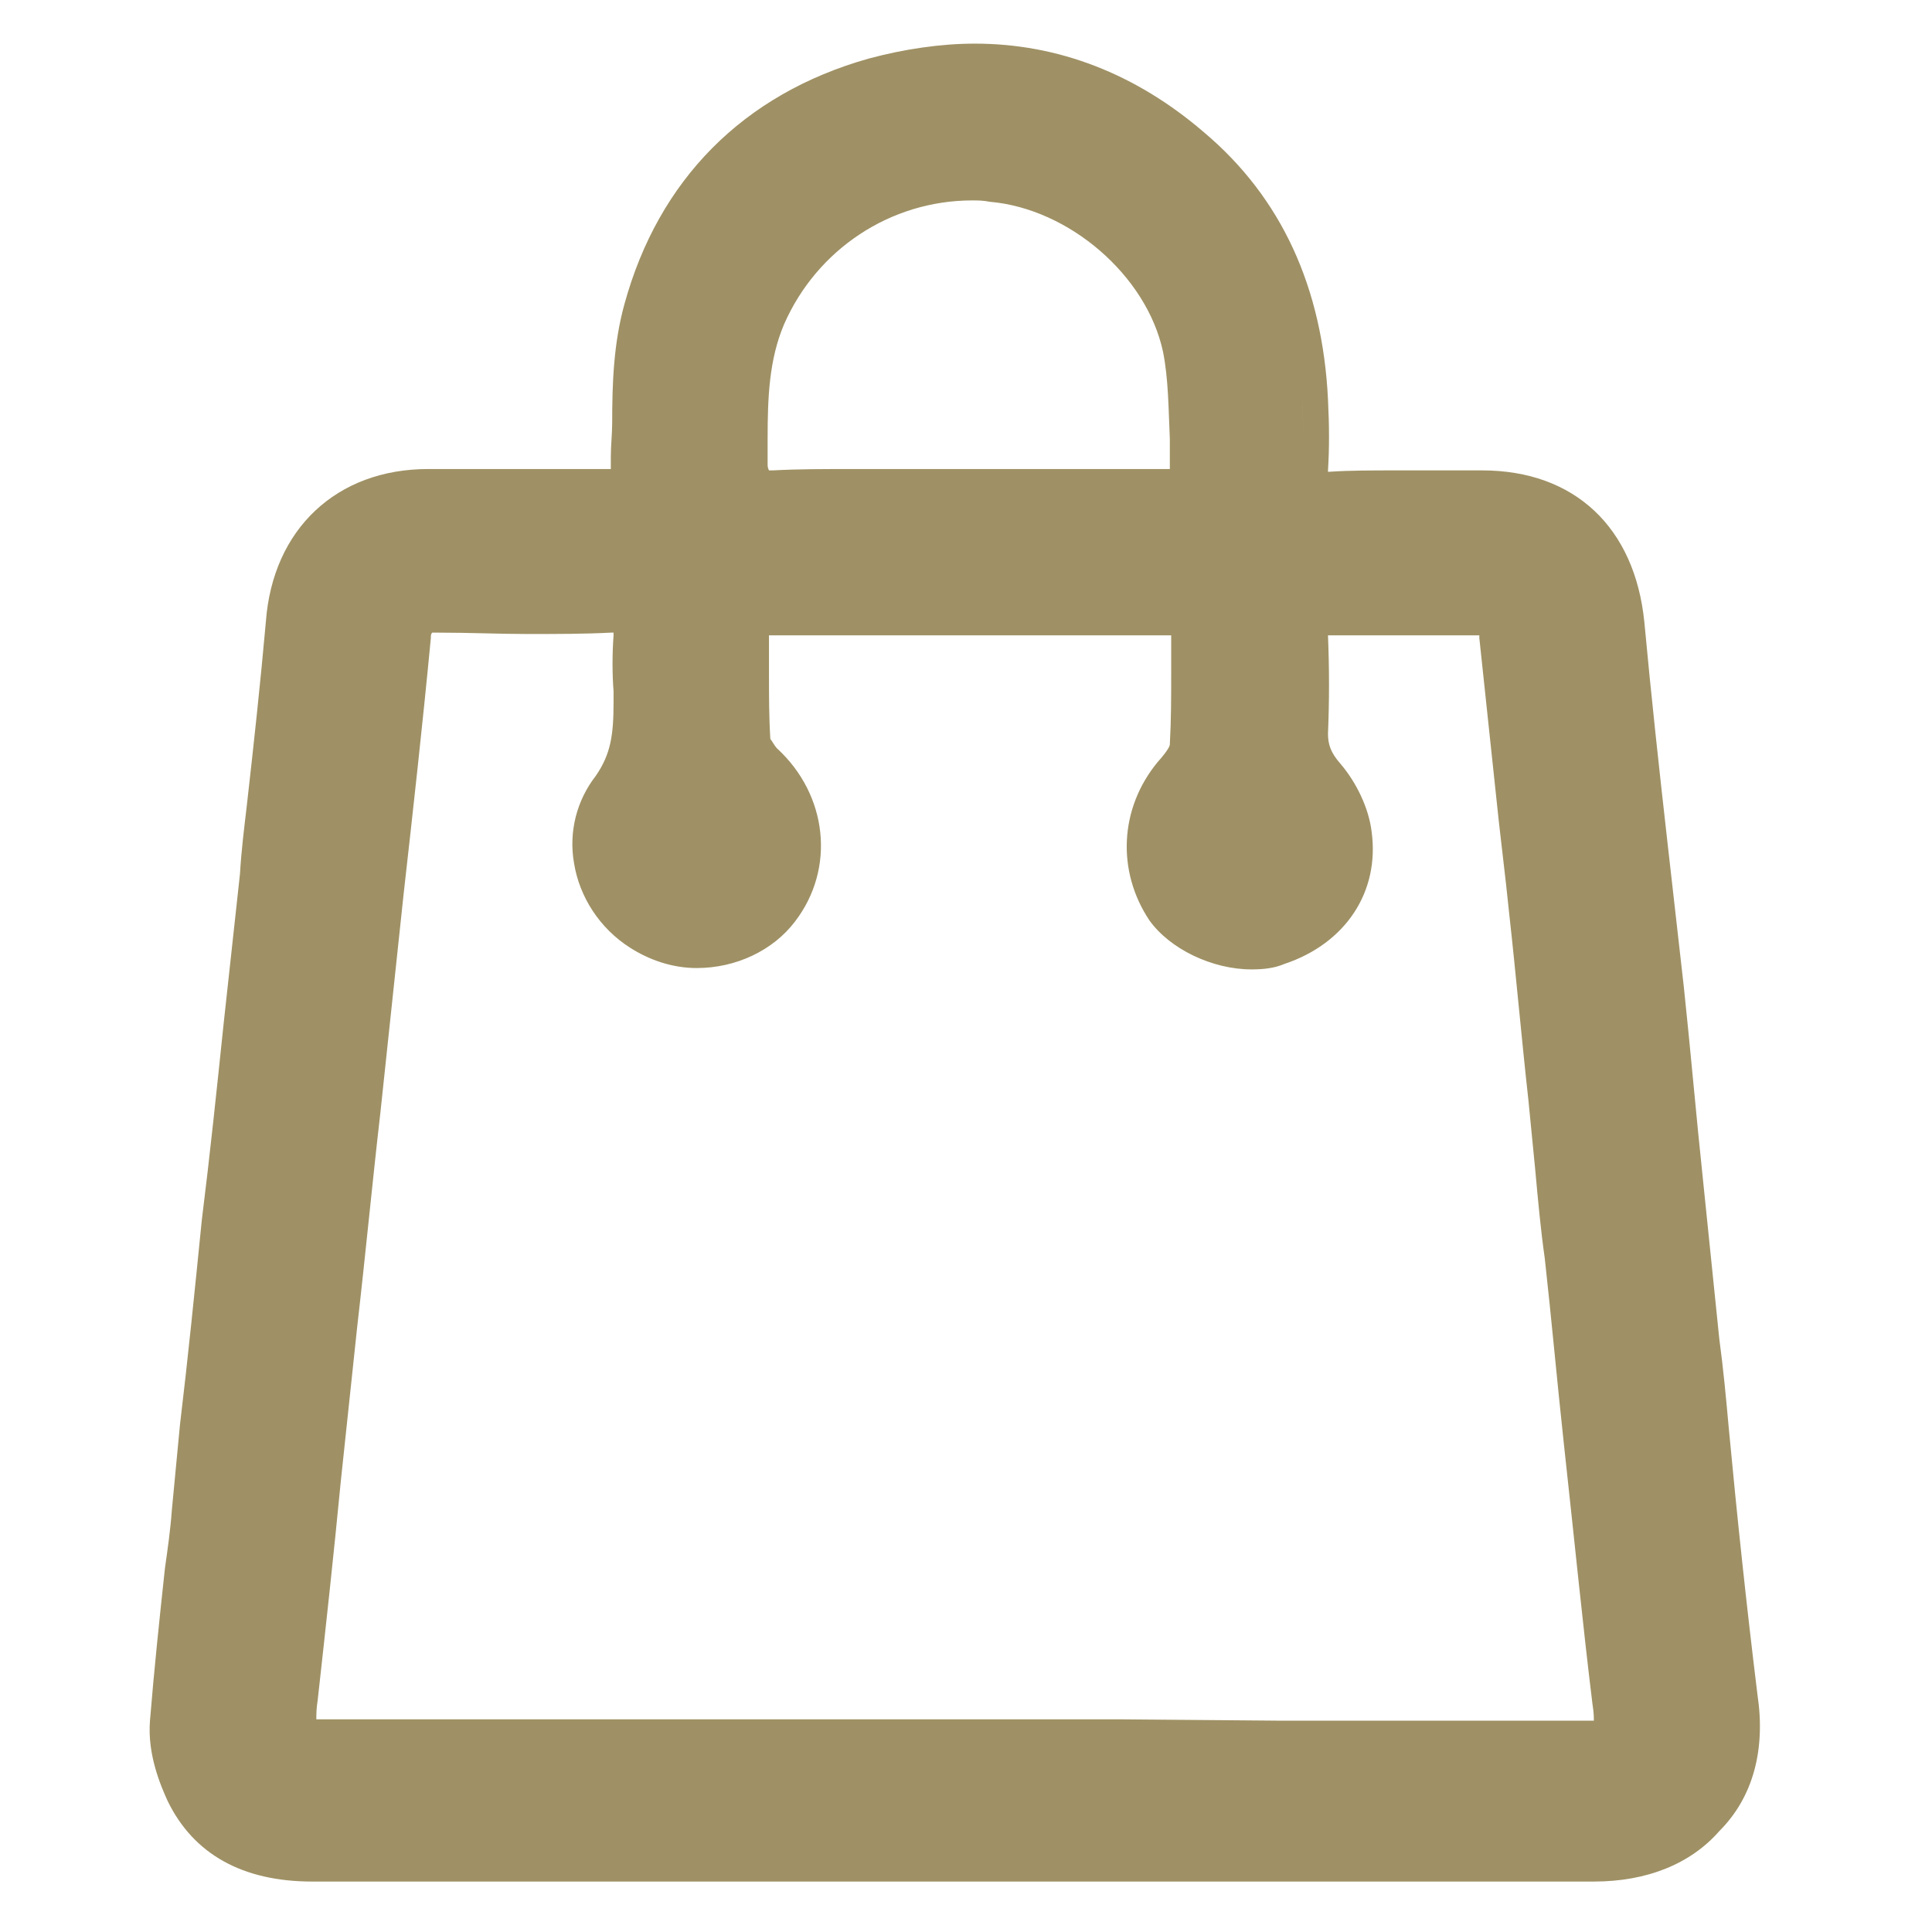 <?xml version="1.0" encoding="utf-8"?>
<!-- Generator: Adobe Illustrator 24.2.1, SVG Export Plug-In . SVG Version: 6.00 Build 0)  -->
<svg version="1.1" xmlns="http://www.w3.org/2000/svg" xmlns:xlink="http://www.w3.org/1999/xlink" x="0px" y="0px"
	 viewBox="0 0 141.7 141.7" style="enable-background:new 0 0 141.7 141.7;" xml:space="preserve">
<style type="text/css">
	.st0{display:none;}
	.st1{display:inline;fill:#9F9165;}
	.st2{display:inline;fill:none;stroke:#9F9165;stroke-width:13;stroke-miterlimit:10;}
	.st3{fill:none;}
	.st4{fill:#9F9165;}
</style>
<g id="akce" class="st0">
	<path class="st1" d="M9.7,53.5c40,0,79.4,0,119.2,0c0.1,1.9,0.2,3.6,0.2,5.4c0,21.1,0,42.1,0,63.2c0,12.3-4.4,16.6-16.8,16.6
		c-28.7,0-57.4,0-86,0c-12.3,0-16.6-4.3-16.6-16.7c0-20.9,0-41.8,0-62.7C9.7,57.5,9.7,55.8,9.7,53.5z M43.7,79.1
		c0-8.5,0-8.5-7.9-8.5c-8.9,0-8.9,0-8.9,8c0,8.8,0,8.8,8.1,8.8C43.7,87.4,43.7,87.4,43.7,79.1z M77.8,79c0-8.4,0-8.4-8-8.4
		c-8.8,0-8.8,0-8.8,8.1c0,8.7,0,8.7,8.2,8.7C77.8,87.4,77.8,87.4,77.8,79z M103.4,87.4c8.4,0,8.4,0,8.4-7.5c0-9.2,0-9.2-8.1-9.2
		c-8.6,0-8.6,0-8.6,8.3C95.1,87.4,95.1,87.4,103.4,87.4z M34.9,121.4c8.8,0,8.8,0,8.8-7.1c0-9.6,0-9.6-8.2-9.6c-8.6,0-8.6,0-8.6,7.9
		C27,121.4,27,121.4,34.9,121.4z M77.8,113.3c0-8.6,0-8.6-8.3-8.6c-8.5,0-8.5,0-8.5,7.9c0,8.9,0,8.9,8,8.9
		C77.8,121.4,77.8,121.4,77.8,113.3z M103.4,121.4c8.4,0,8.4,0,8.4-7.5c0-9.2,0-9.2-8.1-9.3c-8.7,0-8.7,0-8.7,8.2
		C95.1,121.4,95.1,121.4,103.4,121.4z"/>
	<path class="st1" d="M9.7,44.6C10.5,37,7.4,29.2,13.6,23c6-6,13.9-2.7,21.6-4.1c0-3.5,0-7.2,0-10.8c0-3.8,1.7-5.7,5.5-5.8
		c1.1,0,2.3,0,3.4,0c7.6,0,8.4,0.9,8.5,8.3c0,2.7,0,5.5,0,8.5c11.3,0,22.2,0,33.9,0c0-3.9,0-7.7,0-11.5c0-3.4,1.7-5,5-5.2
		c0.3,0,0.6,0,1,0c10.4-0.6,11.1,0,11.1,10.4c0,2.1,0,4.1,0,6.3c8.2,1.6,17.5-2.5,23.3,6c4,6,2,12.8,2.3,19.7
		C89.2,44.6,49.8,44.6,9.7,44.6z"/>
</g>
<g id="info" class="st0">
	<path class="st1" d="M82,85.8c0,7.8-0.1,15.6,0,23.3c0.1,3.7-2.8,7.3-6.9,7.2c-2.3-0.1-4.5-0.1-6.8,0c-3.8,0.1-7-2.9-7-7
		c0-6.7,0-13.4,0-20.1c0-5.2,0-10.5,0-15.7c0-0.9-0.3-1.2-1.2-1.1c-1.1,0.1-2.1,0-3.2,0c-2.1,0-3.6-1.3-3.6-3.4
		c-0.1-2.5-0.1-4.9,0-7.4c0.1-2.2,1.5-3.4,3.9-3.4c4.3,0,8.5,0,12.8,0c2.6,0,5.2,0,7.8,0c2.9,0,4.1,1.2,4.2,4.1
		C82,70.1,82,78,82,85.8C82,85.8,82,85.8,82,85.8z"/>
	<path class="st1" d="M82,39.8c-0.1,6.5-5.2,11.4-11.8,11.4c-5.9,0-11-5.3-11-11.4c0.1-6.5,5.2-11.5,11.7-11.4
		C77,28.4,82.1,33.7,82,39.8z"/>
	<circle class="st2" cx="70.9" cy="70.9" r="62.5"/>
</g>
<g id="shop">
	<g>
		<path class="st3" d="M95.5,29.3c0.1,1.6,0.1,3.3,0,5C95.6,32.6,95.6,31,95.5,29.3z"/>
		<path class="st3" d="M92.3,69c-0.2,0-0.4,0-0.7,0c0.1,0,0.1,0,0.2,0C92,69,92.2,69,92.3,69z"/>
		<path class="st3" d="M91.4,16c-1.2-1.8-2.6-3.4-4.3-4.9c0,0,0,0,0,0c0,0,0,0,0,0C88.8,12.6,90.3,14.2,91.4,16z"/>
		<path class="st3" d="M71.6,5.1c-0.1,0-0.3,0-0.4,0c0.2,0,0.4,0,0.6,0C71.7,5.1,71.6,5.1,71.6,5.1z"/>
		<path class="st3" d="M56.6,34.5l0.1,0c1.8,0,3.8-0.1,6.1-0.1c1.4,0,2.7,0,4.1,0c1.3,0,2.7,0,4,0l0.1,0l3.9,0l3.9,0
			c2.3,0,4.7,0,7,0c0-0.7,0-1.5,0-2.2c0-2.3,0-4.4-0.5-6.4c-1.2-5.6-6.9-10.5-12.7-11c-0.4,0-0.8-0.1-1.3-0.1
			c-6,0-11.4,3.6-13.8,9.1c-1.1,2.6-1.2,5.4-1.2,8.4c0,0.6,0,1.2,0,1.8c0,0.2,0,0.3,0,0.5C56.4,34.5,56.5,34.5,56.6,34.5z"/>
		<path class="st3" d="M102.5,36.4c-0.1,0-0.2,0-0.3,0c0.2,0,0.4,0,0.6,0C102.7,36.4,102.6,36.4,102.5,36.4z"/>
		<path class="st3" d="M62.4,36.4c0.4,0,0.7,0,1.1,0c-0.2,0-0.4,0-0.6,0C62.7,36.4,62.6,36.4,62.4,36.4z"/>
		<path class="st3" d="M23.1,136C23.1,136,23.1,136,23.1,136c-0.1,0-0.2,0-0.3,0C22.9,136,23,136,23.1,136z"/>
		<path class="st3" d="M102.9,44.5c1.9,0,3.7,0,5.6,0C106.6,44.5,104.7,44.5,102.9,44.5C102.8,44.5,102.9,44.5,102.9,44.5z"/>
		<path class="st3" d="M71,36.4C71,36.4,71,36.4,71,36.4C71,36.4,71,36.4,71,36.4c5,0,9.9,0,14.9,0c-2.4,0-4.8,0-7.1,0
			C76.2,36.4,73.6,36.4,71,36.4z"/>
		<path class="st3" d="M73.3,136c0.2,0,0.4,0,0.6,0c-1.3,0-2.5,0-3.8,0C71.2,136,72.2,136,73.3,136z"/>
		<path class="st3" d="M86,44.5c-10,0-19.9,0-29.9,0c4.9,0,9.9,0,14.8,0C76,44.5,81,44.5,86,44.5z"/>
		<path class="st3" d="M98.3,136c6.3,0,12.6,0,18.9,0c-7.1,0-14.1,0-21.2,0C96.7,136,97.5,136,98.3,136z"/>
		<path class="st3" d="M122.8,85.4c0.4,4.3,0.9,8.6,1.3,12.9c0.5,4.4,0.9,8.7,1.3,13.1c-0.5-4.4-0.9-8.7-1.3-13.1
			C123.7,94,123.3,89.7,122.8,85.4z"/>
		<path class="st3" d="M117.1,126.1c0-0.3,0-0.6-0.1-1.2c-0.7-5.8-1.3-11.8-2.1-19.1c-0.5-4.5-0.9-9-1.4-13.6
			c-0.2-2.2-0.4-4.4-0.7-6.5l-0.5-5.1c-0.5-4.5-0.9-9.1-1.4-13.6c-0.3-3-0.6-6-1-9c-0.4-3.8-0.8-7.5-1.2-11.3c0-0.1,0-0.1,0-0.2
			c0,0-0.1,0-0.1,0c0,0,0,0,0,0c-1.8,0-3.6,0-5.6,0c-1.8,0-3.6,0-5.4,0c0,2.6,0.1,4.9,0,7.2c0,0.8,0.2,1.4,0.9,2.2
			c1.2,1.4,2,3.3,2.3,5c0.6,4.4-1.9,8.2-6.4,9.7c-0.7,0.2-1.5,0.4-2.4,0.4c-2.9,0-6-1.5-7.5-3.6c-2.5-3.6-2.2-8.2,0.6-11.6
			c0.8-0.9,0.9-1.3,0.9-1.3c0.1-1.8,0.1-3.5,0.1-5.4c0-0.9,0-1.7,0-2.6c-5,0-9.9,0-14.9,0c-4.9,0-9.7,0-14.6,0c0,0.9,0,1.9,0,2.8
			c0,1.6,0,3.2,0.1,4.8c0,0.1,0.2,0.5,0.5,0.7c3.7,3.4,4.3,8.9,1.3,12.7c-1.7,2.2-4.4,3.4-7.2,3.4c-1.8,0-3.5-0.5-4.9-1.5
			c-2.2-1.4-3.7-3.7-4.1-6.2c-0.4-2.3,0.2-4.6,1.6-6.4c1.2-1.5,1.4-3,1.3-5.4l0-0.8c0-1.3-0.1-2.7,0-4.1c0-0.1,0-0.1,0-0.2
			c0,0-0.1,0-0.1,0l-0.1,0c-2,0-4,0.1-6.1,0.1c-2,0-4.1,0-6.5-0.1l-0.1,0c-0.2,0-0.3,0-0.4,0c0,0.1,0,0.2-0.1,0.4
			c-0.6,6.3-1.3,12.7-2,18.8l-0.5,4.7c-0.4,3.8-0.8,7.5-1.2,11.3c-0.6,5.2-1.1,10.5-1.7,15.7c-0.4,3.8-0.8,7.5-1.2,11.3
			c-0.5,5.3-1.1,10.8-1.7,16.1c-0.1,0.6-0.1,1-0.1,1.4c0.3,0,0.6,0,1.2,0c6.9,0,13.8,0,20.7,0l14.7,0l10.2,0l12,0l12,0
			c7.3,0,14.6,0,21.8,0C116.4,126.1,116.8,126.1,117.1,126.1z"/>
		<path class="st3" d="M51.1,69c-0.1,0-0.1,0-0.2,0c0,0,0,0,0,0C51,69,51,69,51.1,69z"/>
		<path class="st3" d="M56.9,58c-0.4-0.6-0.8-1.1-1.4-1.6c-0.1-0.1-0.3-0.3-0.4-0.4c0.1,0.2,0.3,0.3,0.4,0.4
			C56.1,56.8,56.5,57.4,56.9,58z"/>
		<path class="st3" d="M38.5,44.5c2,0,4,0,6.1-0.1c-2.1,0-4.1,0.1-6.2,0.1C38.5,44.5,38.5,44.5,38.5,44.5z"/>
		<path class="st3" d="M42.9,36.4c-2.2,0-4.4,0-6.6,0c-1.6,0-3.2,0-4.8,0c4.2,0,8.3,0,12.5,0C43.6,36.4,43.2,36.4,42.9,36.4z"/>
		<path class="st4" d="M128.9,124.3c-0.8-6.5-1.5-13.1-2.1-19.5c-0.2-2.2-0.4-4.4-0.7-6.6c-0.4-3.9-0.8-7.8-1.2-11.7
			c-0.5-4.7-0.9-9.4-1.4-14.1c-0.4-3.5-0.8-7.1-1.2-10.6c-0.6-5.3-1.2-10.8-1.7-16.2c-0.7-6.9-5.1-11.1-11.9-11.1
			c-0.8,0-1.5,0-2.3,0c-1.3,0-2.6,0-3.9,0c-1.9,0-3.5,0-5,0.1l-0.1,0c0,0,0,0,0-0.1c0.1-1.6,0.1-3.2,0-5.2
			c-0.4-8.2-3.4-14.8-9.1-19.6c-5-4.3-10.7-6.5-16.8-6.5c-2.5,0-5.2,0.4-7.8,1.1c-9.2,2.6-15.4,8.9-17.9,18
			c-0.8,2.9-0.9,5.8-0.9,8.7c0,0.8-0.1,1.7-0.1,2.5l0,0.3c0,0.2,0,0.4,0,0.6c-0.3,0-0.6,0-0.9,0l-1.1,0l-3.3,0l-3.3,0
			c-1.6,0-3.2,0-4.8,0c-6.7,0-11.4,4.4-11.9,11.2c-0.4,4.5-0.9,9.1-1.4,13.5c-0.2,1.7-0.4,3.3-0.5,5c-0.4,3.7-0.8,7.3-1.2,11
			c-0.5,4.8-1,9.6-1.6,14.4c-0.5,5-1,10-1.6,15l-0.6,6.3c-0.1,1.4-0.3,2.8-0.5,4.2c-0.4,3.7-0.8,7.5-1.1,11.2
			c-0.2,2.5,0.8,4.8,1.3,5.9c1.9,3.9,5.5,5.9,10.6,5.9c7.1,0,14.3,0,21.4,0l13.6,0l12,0l3.1,0h0.3h0.3h0.8l11.8,0l11.8,0
			c6.3,0,12.6,0,18.9,0c3.9,0,7.1-1.3,9.2-3.7C128.6,131.8,129.5,128.3,128.9,124.3z M23.1,136c-0.1,0-0.2,0-0.3,0
			C22.9,136,23,136,23.1,136C23.1,136,23.1,136,23.1,136z M95.5,29.3c0.1,1.6,0.1,3.3,0,5C95.6,32.6,95.6,31,95.5,29.3z M92.3,69
			c-0.2,0-0.3,0-0.5,0c-0.1,0-0.1,0-0.2,0C91.9,69,92.1,69,92.3,69z M71.6,5.1c0.1,0,0.1,0,0.2,0c-0.2,0-0.4,0-0.6,0
			C71.3,5.1,71.5,5.1,71.6,5.1z M56.3,34c0-0.6,0-1.2,0-1.8c0-3,0.1-5.8,1.2-8.4c2.4-5.5,7.8-9.1,13.8-9.1c0.4,0,0.8,0,1.3,0.1
			c5.8,0.5,11.5,5.4,12.7,11c0.4,2,0.4,4.2,0.5,6.4c0,0.7,0,1.5,0,2.2c-2.3,0-4.7,0-7,0l-3.9,0l-3.9,0l-0.1,0c-1.3,0-2.7,0-4,0
			c-1.4,0-2.7,0-4.1,0c-2.4,0-4.3,0-6.1,0.1l-0.1,0c-0.1,0-0.2,0-0.2,0C56.3,34.3,56.3,34.2,56.3,34z M51.1,69c-0.1,0-0.1,0-0.2,0
			c0,0,0,0,0,0C51,69,51,69,51.1,69z M73.3,136c-1,0-2.1,0-3.1,0c1.3,0,2.5,0,3.8,0C73.7,136,73.5,136,73.3,136z M82,126.1l-12,0
			l-10.2,0l-14.7,0c-6.9,0-13.8,0-20.7,0c-0.6,0-1,0-1.2,0c0-0.3,0-0.8,0.1-1.4c0.6-5.4,1.2-10.9,1.7-16.1c0.4-3.8,0.8-7.5,1.2-11.3
			c0.6-5.2,1.1-10.5,1.7-15.7c0.4-3.8,0.8-7.5,1.2-11.3l0.5-4.7c0.7-6.2,1.4-12.5,2-18.8c0-0.2,0-0.3,0.1-0.4c0.1,0,0.2,0,0.4,0
			l0.1,0c2.3,0,4.4,0.1,6.5,0.1c2.2,0,4.2,0,6.1-0.1l0.1,0c0.1,0,0.1,0,0.1,0c0,0.1,0,0.1,0,0.2c-0.1,1.4-0.1,2.8,0,4.1l0,0.8
			c0,2.4-0.2,3.8-1.3,5.4c-1.4,1.8-2,4.1-1.6,6.4c0.4,2.5,1.9,4.8,4.1,6.2c1.4,0.9,3.1,1.5,4.9,1.5c2.9,0,5.6-1.3,7.2-3.4
			c3-3.9,2.4-9.3-1.3-12.7c-0.2-0.2-0.4-0.6-0.5-0.7c-0.1-1.6-0.1-3.2-0.1-4.8c0-0.9,0-1.9,0-2.8c4.9,0,9.7,0,14.6,0
			c5,0,9.9,0,14.9,0c0,0.9,0,1.7,0,2.6c0,1.9,0,3.6-0.1,5.4c0,0.1-0.1,0.4-0.9,1.3c-2.8,3.4-3,8-0.6,11.6c1.5,2.1,4.6,3.6,7.5,3.6
			c0.9,0,1.7-0.1,2.4-0.4c4.5-1.5,7-5.3,6.4-9.7c-0.2-1.7-1.1-3.6-2.3-5c-0.7-0.8-0.9-1.4-0.9-2.2c0.1-2.4,0.1-4.7,0-7.2
			c1.8,0,3.6,0,5.4,0c2,0,3.8,0,5.6,0c0,0,0,0,0,0c0,0,0.1,0,0.1,0c0,0,0,0.1,0,0.2c0.4,3.8,0.8,7.5,1.2,11.3c0.3,3,0.7,6,1,9
			c0.5,4.5,0.9,9.1,1.4,13.6l0.5,5.1c0.2,2.2,0.4,4.4,0.7,6.5c0.5,4.5,0.9,9,1.4,13.6c0.8,7.3,1.4,13.4,2.1,19.1
			c0.1,0.6,0.1,1,0.1,1.2c-0.2,0-0.6,0-1.2,0c-7.3,0-14.6,0-21.8,0L82,126.1z M98.3,136c-0.8,0-1.5,0-2.3,0c7.1,0,14.1,0,21.2,0
			C110.8,136,104.6,136,98.3,136z"/>
	</g>
</g>
<g id="resto" class="st0">
	<path class="st1" d="M54.6,25.7c0-5.5,0-11,0-16.5c0-3.6,1.9-5.4,5.3-5.6c3.4-0.2,7,0,7.5,4.2c1.5,12,3.4,24.1,3.9,36.1
		c0.4,10.8-5.1,19.2-14.9,24.3c-2.5,1.3-3,2.8-2.8,5.4c1.1,18.1,2,36.2,3,54.4c0.6,10.3-0.9,11.9-11.3,11.9c-3.7,0-7.5,0.1-11.2-0.1
		c-5.3-0.3-7.6-2.9-7.3-8.2c1-18.9,2-37.9,3.3-56.8c0.2-3.6-0.5-5.4-3.8-7.1c-9.1-4.8-14.2-13-13.9-22.9c0.3-12.4,2.3-24.8,3.9-37.1
		c0.5-4.2,4.2-4.3,7.6-4.1c3.5,0.2,5.3,2.2,5.3,5.7c0,9.9,0,19.8,0,29.7c0,1.1-0.3,2.4,0.1,3.4c0.4,1.3,1.4,2.3,2.1,3.5
		c0.7-1.1,1.8-2.1,1.9-3.2c0.5-4.5,0.7-9,1-13.6c0.4-6.5,0.8-12.9,1-19.4c0.1-4.4,2.5-6.1,6.5-6.1c3.9,0,6.5,1.4,6.7,5.9
		c0.5,10.7,1.1,21.4,1.8,32c0.1,1.5,1.5,3,2.3,4.4c0.7-1.5,1.9-3,1.9-4.6C54.7,36.1,54.6,30.9,54.6,25.7z"/>
	<path class="st1" d="M128.1,71.7c0,19.5,0,38.9,0,58.4c0,7.9-2,9.8-9.7,9.9c-3.2,0-6.5,0.1-9.7,0c-6.7-0.2-8.9-2.9-8.3-9.6
		c1.2-14.2,2.3-28.4,3.5-42.6c0.3-3.1-0.7-5-3-7.1c-9.9-9-16.9-19.9-15.4-33.6c1.8-17.4,10-31.7,25.7-40.7c1.1-0.6,2.4-1.1,3.6-1.5
		c9.4-3.4,13.5-0.5,13.5,9.5C128.1,33.4,128.1,52.5,128.1,71.7z"/>
</g>
</svg>
